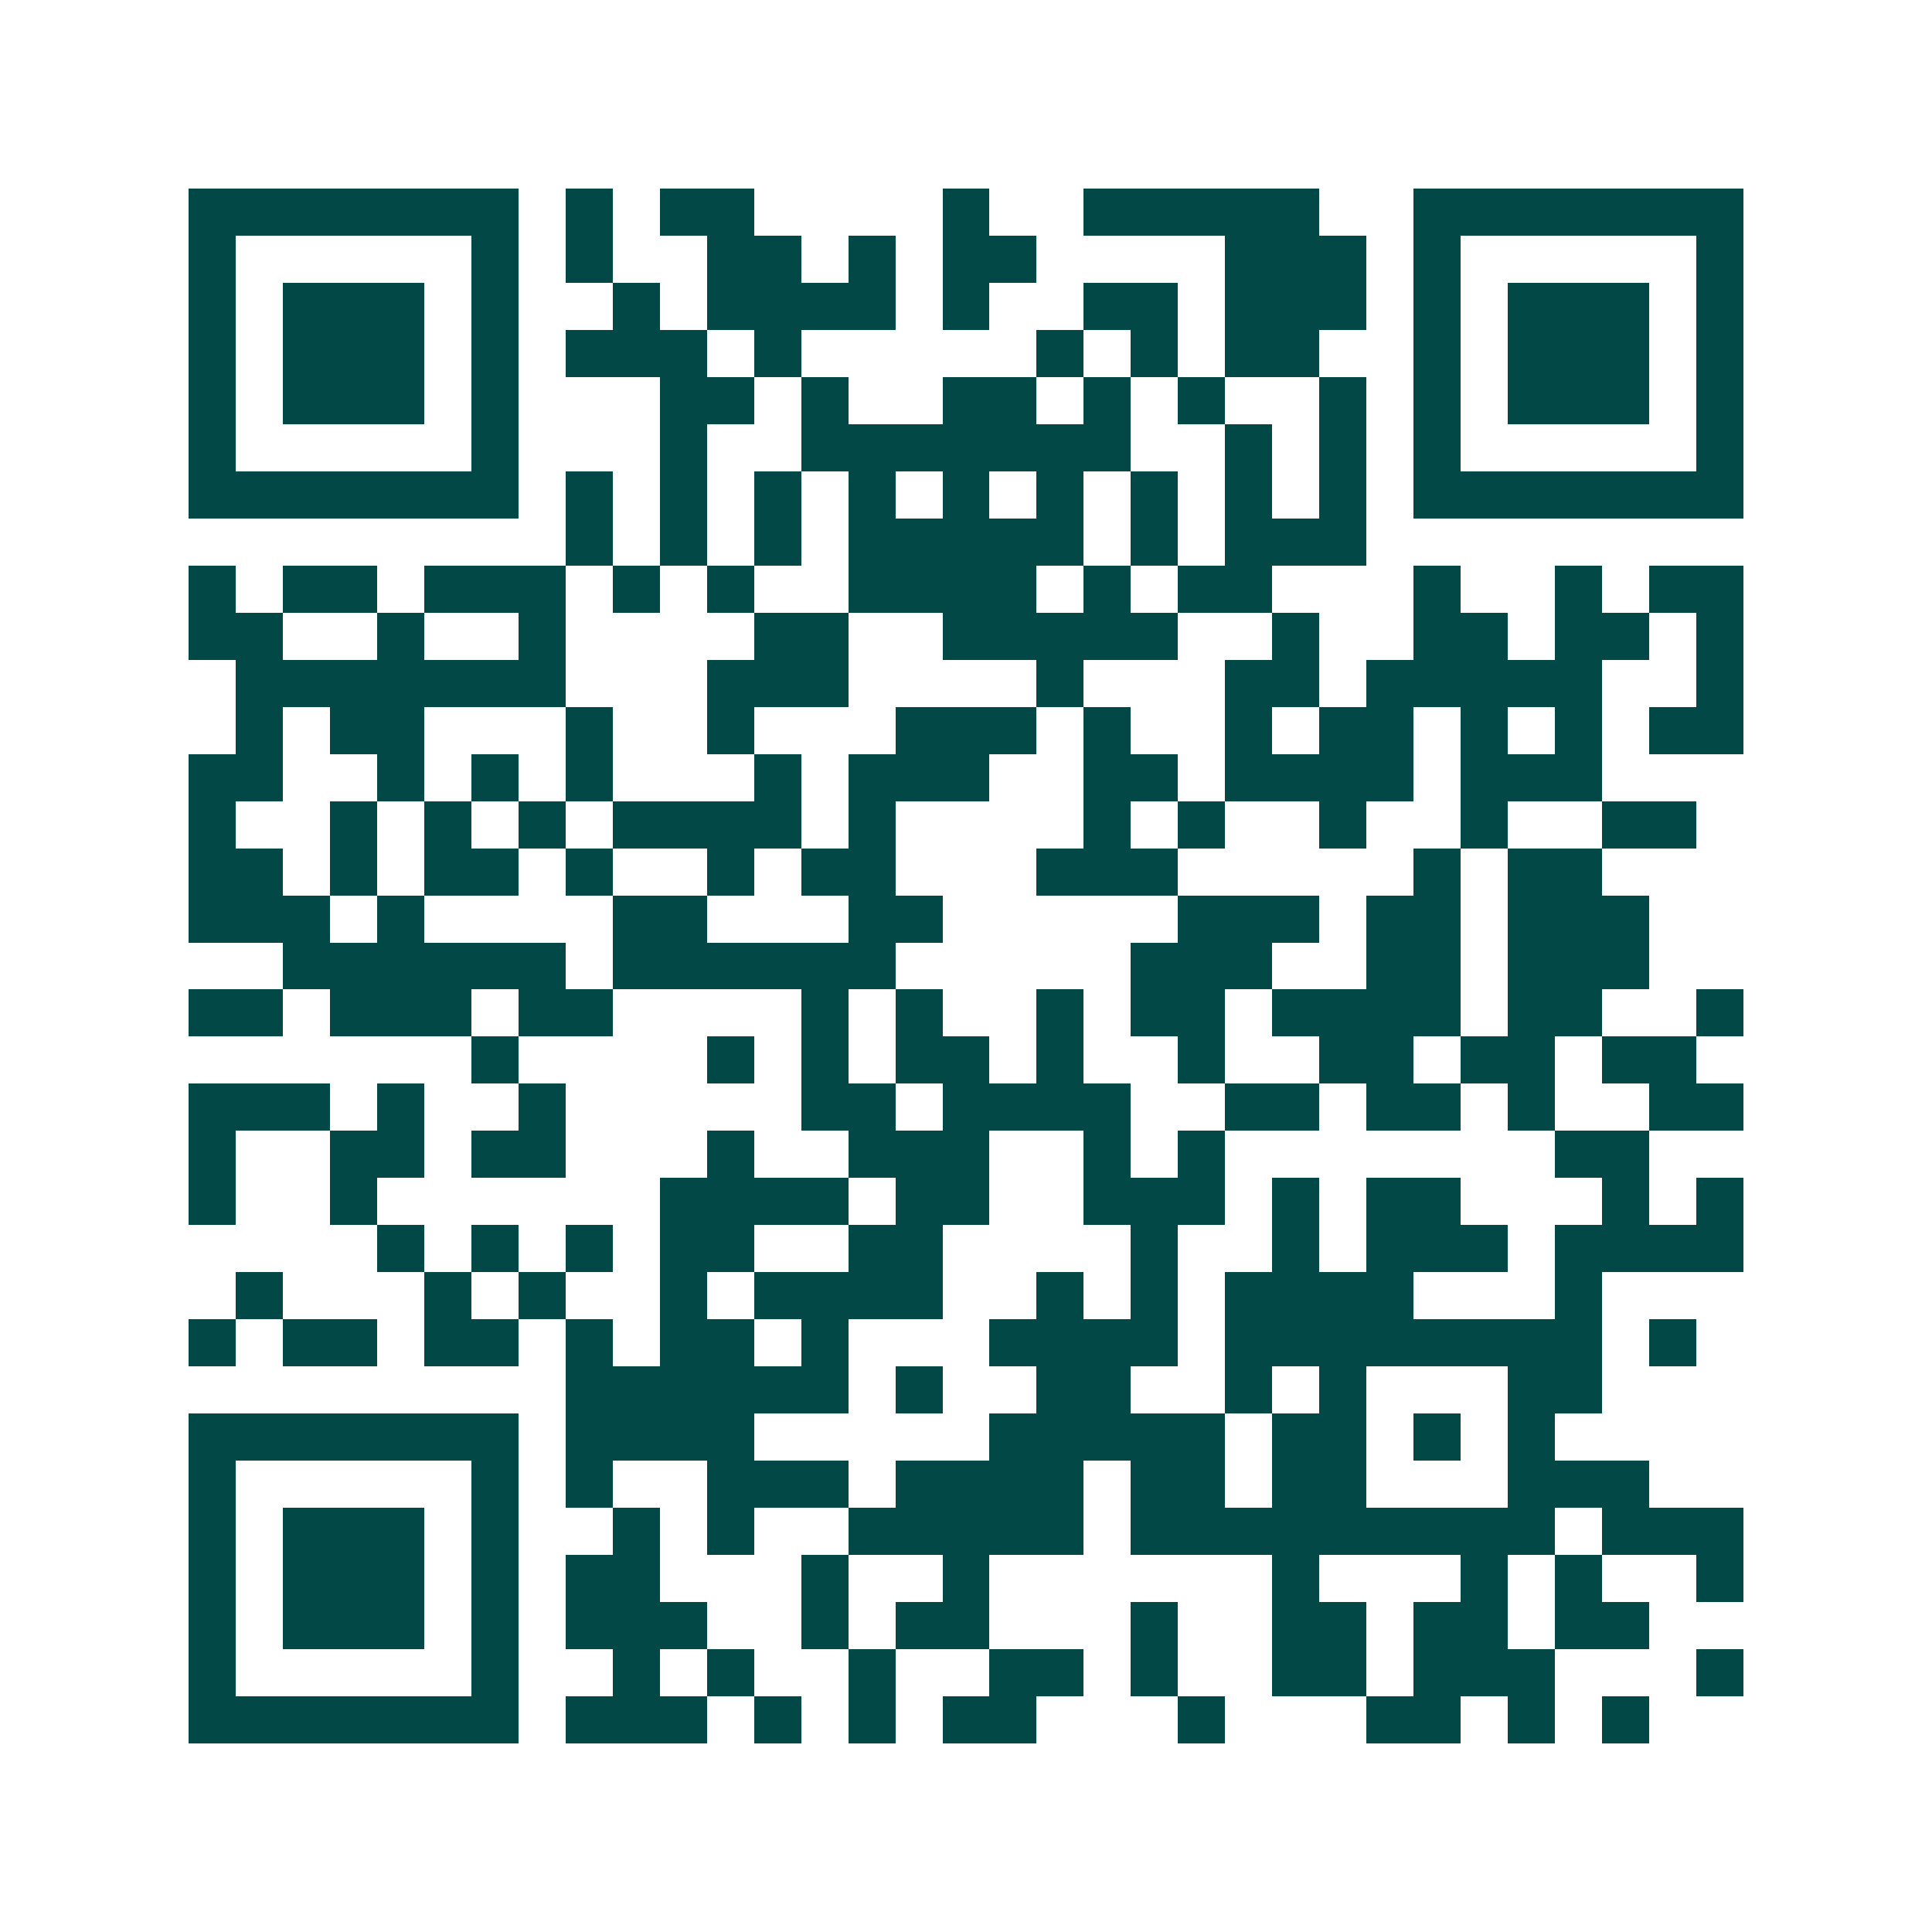 <svg xmlns="http://www.w3.org/2000/svg" width="200" height="200" viewBox="0 0 41 41" shape-rendering="crispEdges"><path fill="#ffffff" d="M0 0h41v41H0z"/><path stroke="#014847" d="M4 4.5h7m1 0h1m1 0h2m4 0h1m2 0h5m2 0h7M4 5.5h1m5 0h1m1 0h1m2 0h2m1 0h1m1 0h2m4 0h3m1 0h1m5 0h1M4 6.5h1m1 0h3m1 0h1m2 0h1m1 0h4m1 0h1m2 0h2m1 0h3m1 0h1m1 0h3m1 0h1M4 7.5h1m1 0h3m1 0h1m1 0h3m1 0h1m5 0h1m1 0h1m1 0h2m2 0h1m1 0h3m1 0h1M4 8.5h1m1 0h3m1 0h1m3 0h2m1 0h1m2 0h2m1 0h1m1 0h1m2 0h1m1 0h1m1 0h3m1 0h1M4 9.5h1m5 0h1m3 0h1m2 0h7m2 0h1m1 0h1m1 0h1m5 0h1M4 10.5h7m1 0h1m1 0h1m1 0h1m1 0h1m1 0h1m1 0h1m1 0h1m1 0h1m1 0h1m1 0h7M12 11.5h1m1 0h1m1 0h1m1 0h5m1 0h1m1 0h3M4 12.5h1m1 0h2m1 0h3m1 0h1m1 0h1m2 0h4m1 0h1m1 0h2m3 0h1m2 0h1m1 0h2M4 13.5h2m2 0h1m2 0h1m4 0h2m2 0h5m2 0h1m2 0h2m1 0h2m1 0h1M5 14.5h7m3 0h3m4 0h1m3 0h2m1 0h5m2 0h1M5 15.5h1m1 0h2m3 0h1m2 0h1m3 0h3m1 0h1m2 0h1m1 0h2m1 0h1m1 0h1m1 0h2M4 16.5h2m2 0h1m1 0h1m1 0h1m3 0h1m1 0h3m2 0h2m1 0h4m1 0h3M4 17.5h1m2 0h1m1 0h1m1 0h1m1 0h4m1 0h1m4 0h1m1 0h1m2 0h1m2 0h1m2 0h2M4 18.5h2m1 0h1m1 0h2m1 0h1m2 0h1m1 0h2m3 0h3m5 0h1m1 0h2M4 19.5h3m1 0h1m4 0h2m3 0h2m5 0h3m1 0h2m1 0h3M6 20.5h6m1 0h6m5 0h3m2 0h2m1 0h3M4 21.5h2m1 0h3m1 0h2m4 0h1m1 0h1m2 0h1m1 0h2m1 0h4m1 0h2m2 0h1M10 22.5h1m4 0h1m1 0h1m1 0h2m1 0h1m2 0h1m2 0h2m1 0h2m1 0h2M4 23.5h3m1 0h1m2 0h1m5 0h2m1 0h4m2 0h2m1 0h2m1 0h1m2 0h2M4 24.5h1m2 0h2m1 0h2m3 0h1m2 0h3m2 0h1m1 0h1m7 0h2M4 25.5h1m2 0h1m6 0h4m1 0h2m2 0h3m1 0h1m1 0h2m3 0h1m1 0h1M8 26.5h1m1 0h1m1 0h1m1 0h2m2 0h2m4 0h1m2 0h1m1 0h3m1 0h4M5 27.5h1m3 0h1m1 0h1m2 0h1m1 0h4m2 0h1m1 0h1m1 0h4m3 0h1M4 28.5h1m1 0h2m1 0h2m1 0h1m1 0h2m1 0h1m3 0h4m1 0h8m1 0h1M12 29.5h6m1 0h1m2 0h2m2 0h1m1 0h1m3 0h2M4 30.5h7m1 0h4m5 0h5m1 0h2m1 0h1m1 0h1M4 31.5h1m5 0h1m1 0h1m2 0h3m1 0h4m1 0h2m1 0h2m3 0h3M4 32.5h1m1 0h3m1 0h1m2 0h1m1 0h1m2 0h5m1 0h9m1 0h3M4 33.5h1m1 0h3m1 0h1m1 0h2m3 0h1m2 0h1m6 0h1m3 0h1m1 0h1m2 0h1M4 34.5h1m1 0h3m1 0h1m1 0h3m2 0h1m1 0h2m3 0h1m2 0h2m1 0h2m1 0h2M4 35.5h1m5 0h1m2 0h1m1 0h1m2 0h1m2 0h2m1 0h1m2 0h2m1 0h3m3 0h1M4 36.5h7m1 0h3m1 0h1m1 0h1m1 0h2m3 0h1m3 0h2m1 0h1m1 0h1"/></svg>
